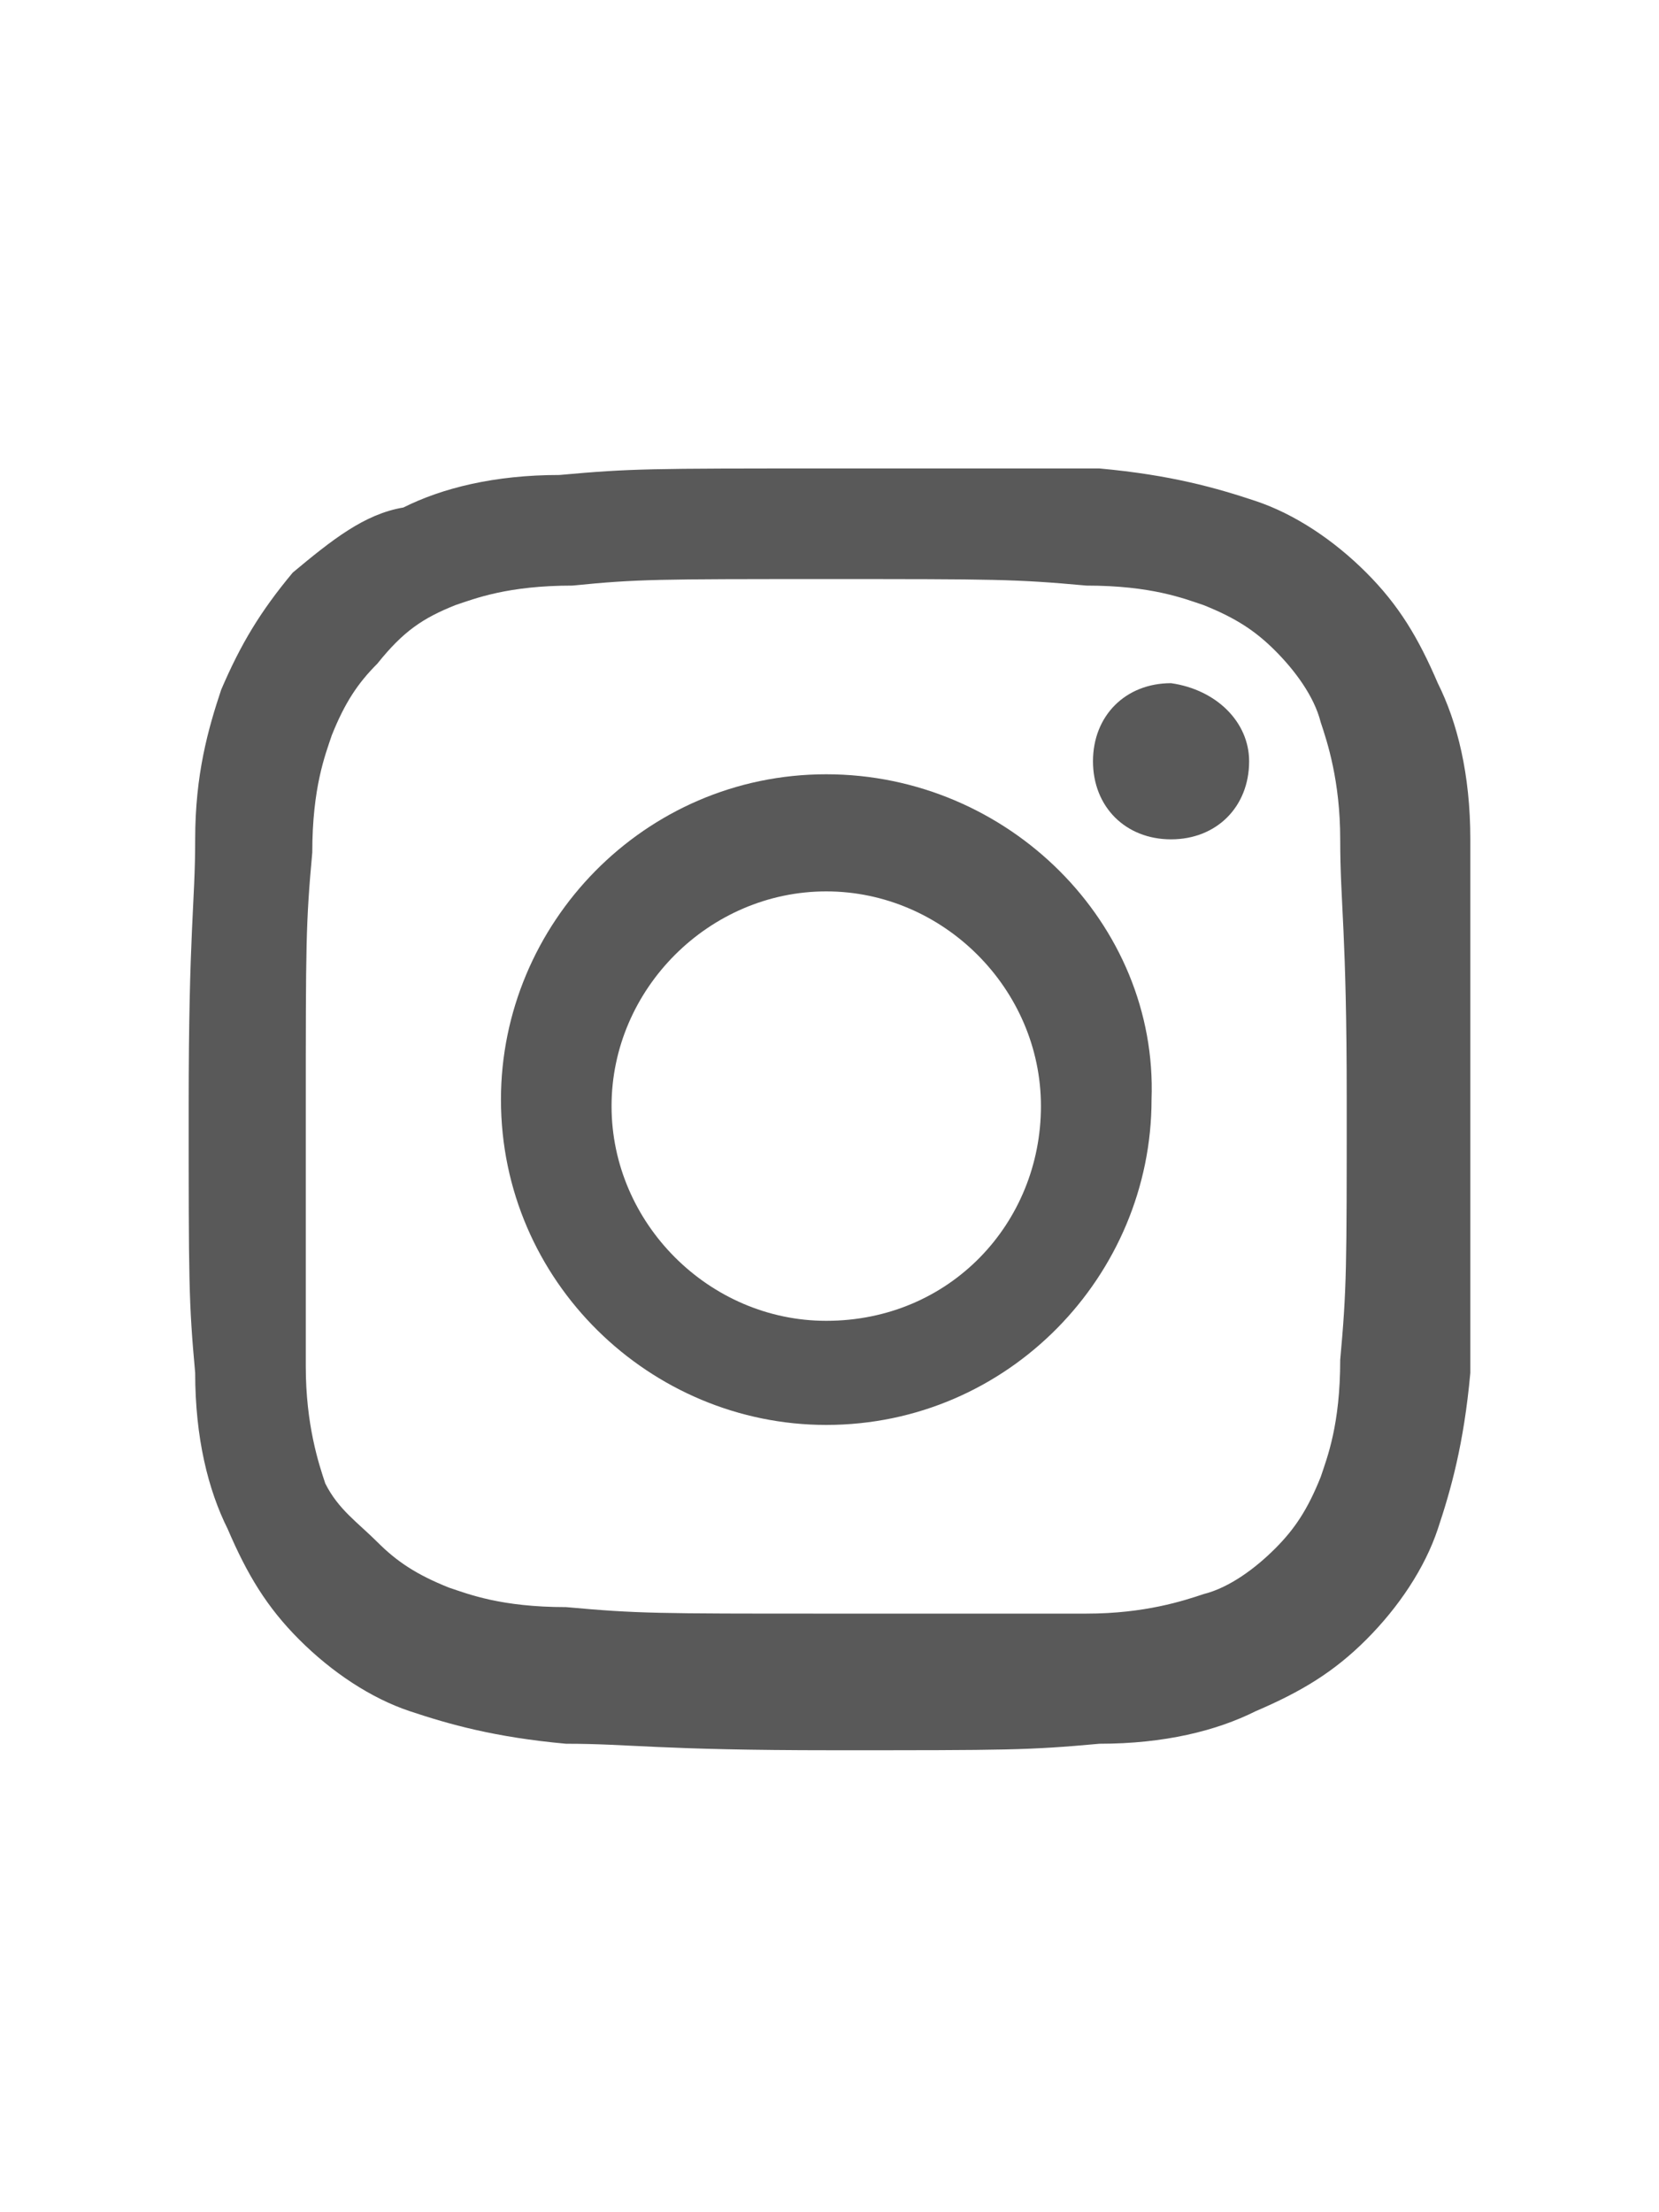 <?xml version="1.0" encoding="utf-8"?>
<!-- Generator: Adobe Illustrator 21.1.0, SVG Export Plug-In . SVG Version: 6.00 Build 0)  -->
<svg version="1.1"
	 id="svg5436" inkscape:version="0.92.1 r" sodipodi:docname="facebook-logo.svg" xmlns:cc="http://creativecommons.org/ns#" xmlns:dc="http://purl.org/dc/elements/1.1/" xmlns:inkscape="http://www.inkscape.org/namespaces/inkscape" xmlns:rdf="http://www.w3.org/1999/02/22-rdf-syntax-ns#" xmlns:sodipodi="http://sodipodi.sourceforge.net/DTD/sodipodi-0.dtd" xmlns:svg="http://www.w3.org/2000/svg"
	 xmlns="http://www.w3.org/2000/svg" xmlns:xlink="http://www.w3.org/1999/xlink" x="0px" y="0px" viewBox="0 0 25.5 34"
	 style="enable-background:new 0 0 25.5 34;" xml:space="preserve">
<style type="text/css">
	.st0{clip-path:url(#SVGID_2_);fill:#595959;}
	.st1{clip-path:url(#SVGID_4_);fill:#595959;}
	.st2{clip-path:url(#SVGID_6_);fill:#595959;}
</style>
<sodipodi:namedview  bordercolor="#666666" borderopacity="1.0" id="base" inkscape:current-layer="layer1" inkscape:cx="-125.64056" inkscape:cy="155.93898" inkscape:document-units="mm" inkscape:pageopacity="0.0" inkscape:pageshadow="2" inkscape:window-height="1385" inkscape:window-maximized="1" inkscape:window-width="2560" inkscape:window-x="0" inkscape:window-y="27" inkscape:zoom="0.98994949" pagecolor="#ffffff" showgrid="false">
	</sodipodi:namedview>
<g>
	<g>
		<defs>
			<rect id="SVGID_1_" x="2.9" y="7.2" width="19.7" height="19.7"/>
		</defs>
		<clipPath id="SVGID_2_">
			<use xlink:href="#SVGID_1_"  style="overflow:visible;"/>
		</clipPath>
		<path class="st0" d="M12.7,8.9c2.6,0,2.9,0,4,0.1c1,0,1.5,0.2,1.8,0.3c0.5,0.2,0.8,0.4,1.1,0.7c0.3,0.3,0.6,0.7,0.7,1.1
			c0.1,0.3,0.3,0.9,0.3,1.8c0,1,0.1,1.4,0.1,4c0,2.6,0,2.9-0.1,4c0,1-0.2,1.5-0.3,1.8c-0.2,0.5-0.4,0.8-0.7,1.1
			c-0.3,0.3-0.7,0.6-1.1,0.7c-0.3,0.1-0.9,0.3-1.8,0.3c-1,0-1.3,0-4,0c-2.6,0-2.9,0-4-0.1c-1,0-1.5-0.2-1.8-0.3
			c-0.5-0.2-0.8-0.4-1.1-0.7S5.2,23.2,5,22.8c-0.1-0.3-0.3-0.9-0.3-1.8c0-1,0-1.3,0-3.9s0-2.9,0.1-4c0-1,0.2-1.5,0.3-1.8
			c0.2-0.5,0.4-0.8,0.7-1.1C6.2,9.7,6.5,9.5,7,9.3C7.3,9.2,7.8,9,8.8,9C9.8,8.9,10.1,8.9,12.7,8.9 M12.7,7.2c-2.7,0-3,0-4.1,0.1
			c-1,0-1.8,0.2-2.4,0.5C5.6,7.9,5.1,8.3,4.5,8.8C4,9.4,3.7,9.9,3.4,10.6C3.2,11.2,3,11.9,3,12.9c0,1-0.1,1.4-0.1,4.1
			c0,2.7,0,3,0.1,4.1c0,1,0.2,1.8,0.5,2.4c0.3,0.7,0.6,1.2,1.1,1.7s1.1,0.9,1.7,1.1c0.6,0.2,1.3,0.4,2.4,0.5c1,0,1.4,0.1,4.1,0.1
			c2.7,0,3,0,4.1-0.1c1,0,1.8-0.2,2.4-0.5c0.7-0.3,1.2-0.6,1.7-1.1c0.5-0.5,0.9-1.1,1.1-1.7c0.2-0.6,0.4-1.3,0.5-2.4
			s0.1-1.4,0.1-4.1c0-2.7,0-3-0.1-4.1c0-1-0.2-1.8-0.5-2.4c-0.3-0.7-0.6-1.2-1.1-1.7c-0.5-0.5-1.1-0.9-1.7-1.1
			c-0.6-0.2-1.3-0.4-2.4-0.5C15.8,7.2,15.4,7.2,12.7,7.2"/>
	</g>
	<g>
		<defs>
			<rect id="SVGID_3_" x="2.9" y="7.2" width="19.7" height="19.7"/>
		</defs>
		<clipPath id="SVGID_4_">
			<use xlink:href="#SVGID_3_"  style="overflow:visible;"/>
		</clipPath>
		<path class="st1" d="M12.7,11.9c-2.8,0-5,2.3-5,5c0,2.8,2.3,5,5,5c2.8,0,5-2.3,5-5C17.8,14.2,15.5,11.9,12.7,11.9 M12.7,20.3
			c-1.8,0-3.3-1.5-3.3-3.3s1.5-3.3,3.3-3.3S16,15.2,16,17S14.6,20.3,12.7,20.3"/>
	</g>
	<g>
		<defs>
			<rect id="SVGID_5_" x="2.9" y="7.2" width="19.7" height="19.7"/>
		</defs>
		<clipPath id="SVGID_6_">
			<use xlink:href="#SVGID_5_"  style="overflow:visible;"/>
		</clipPath>
		<path class="st2" d="M19.2,11.7c0,0.7-0.5,1.2-1.2,1.2c-0.7,0-1.2-0.5-1.2-1.2s0.5-1.2,1.2-1.2C18.7,10.6,19.2,11.1,19.2,11.7"/>
	</g>
</g>
</svg>
